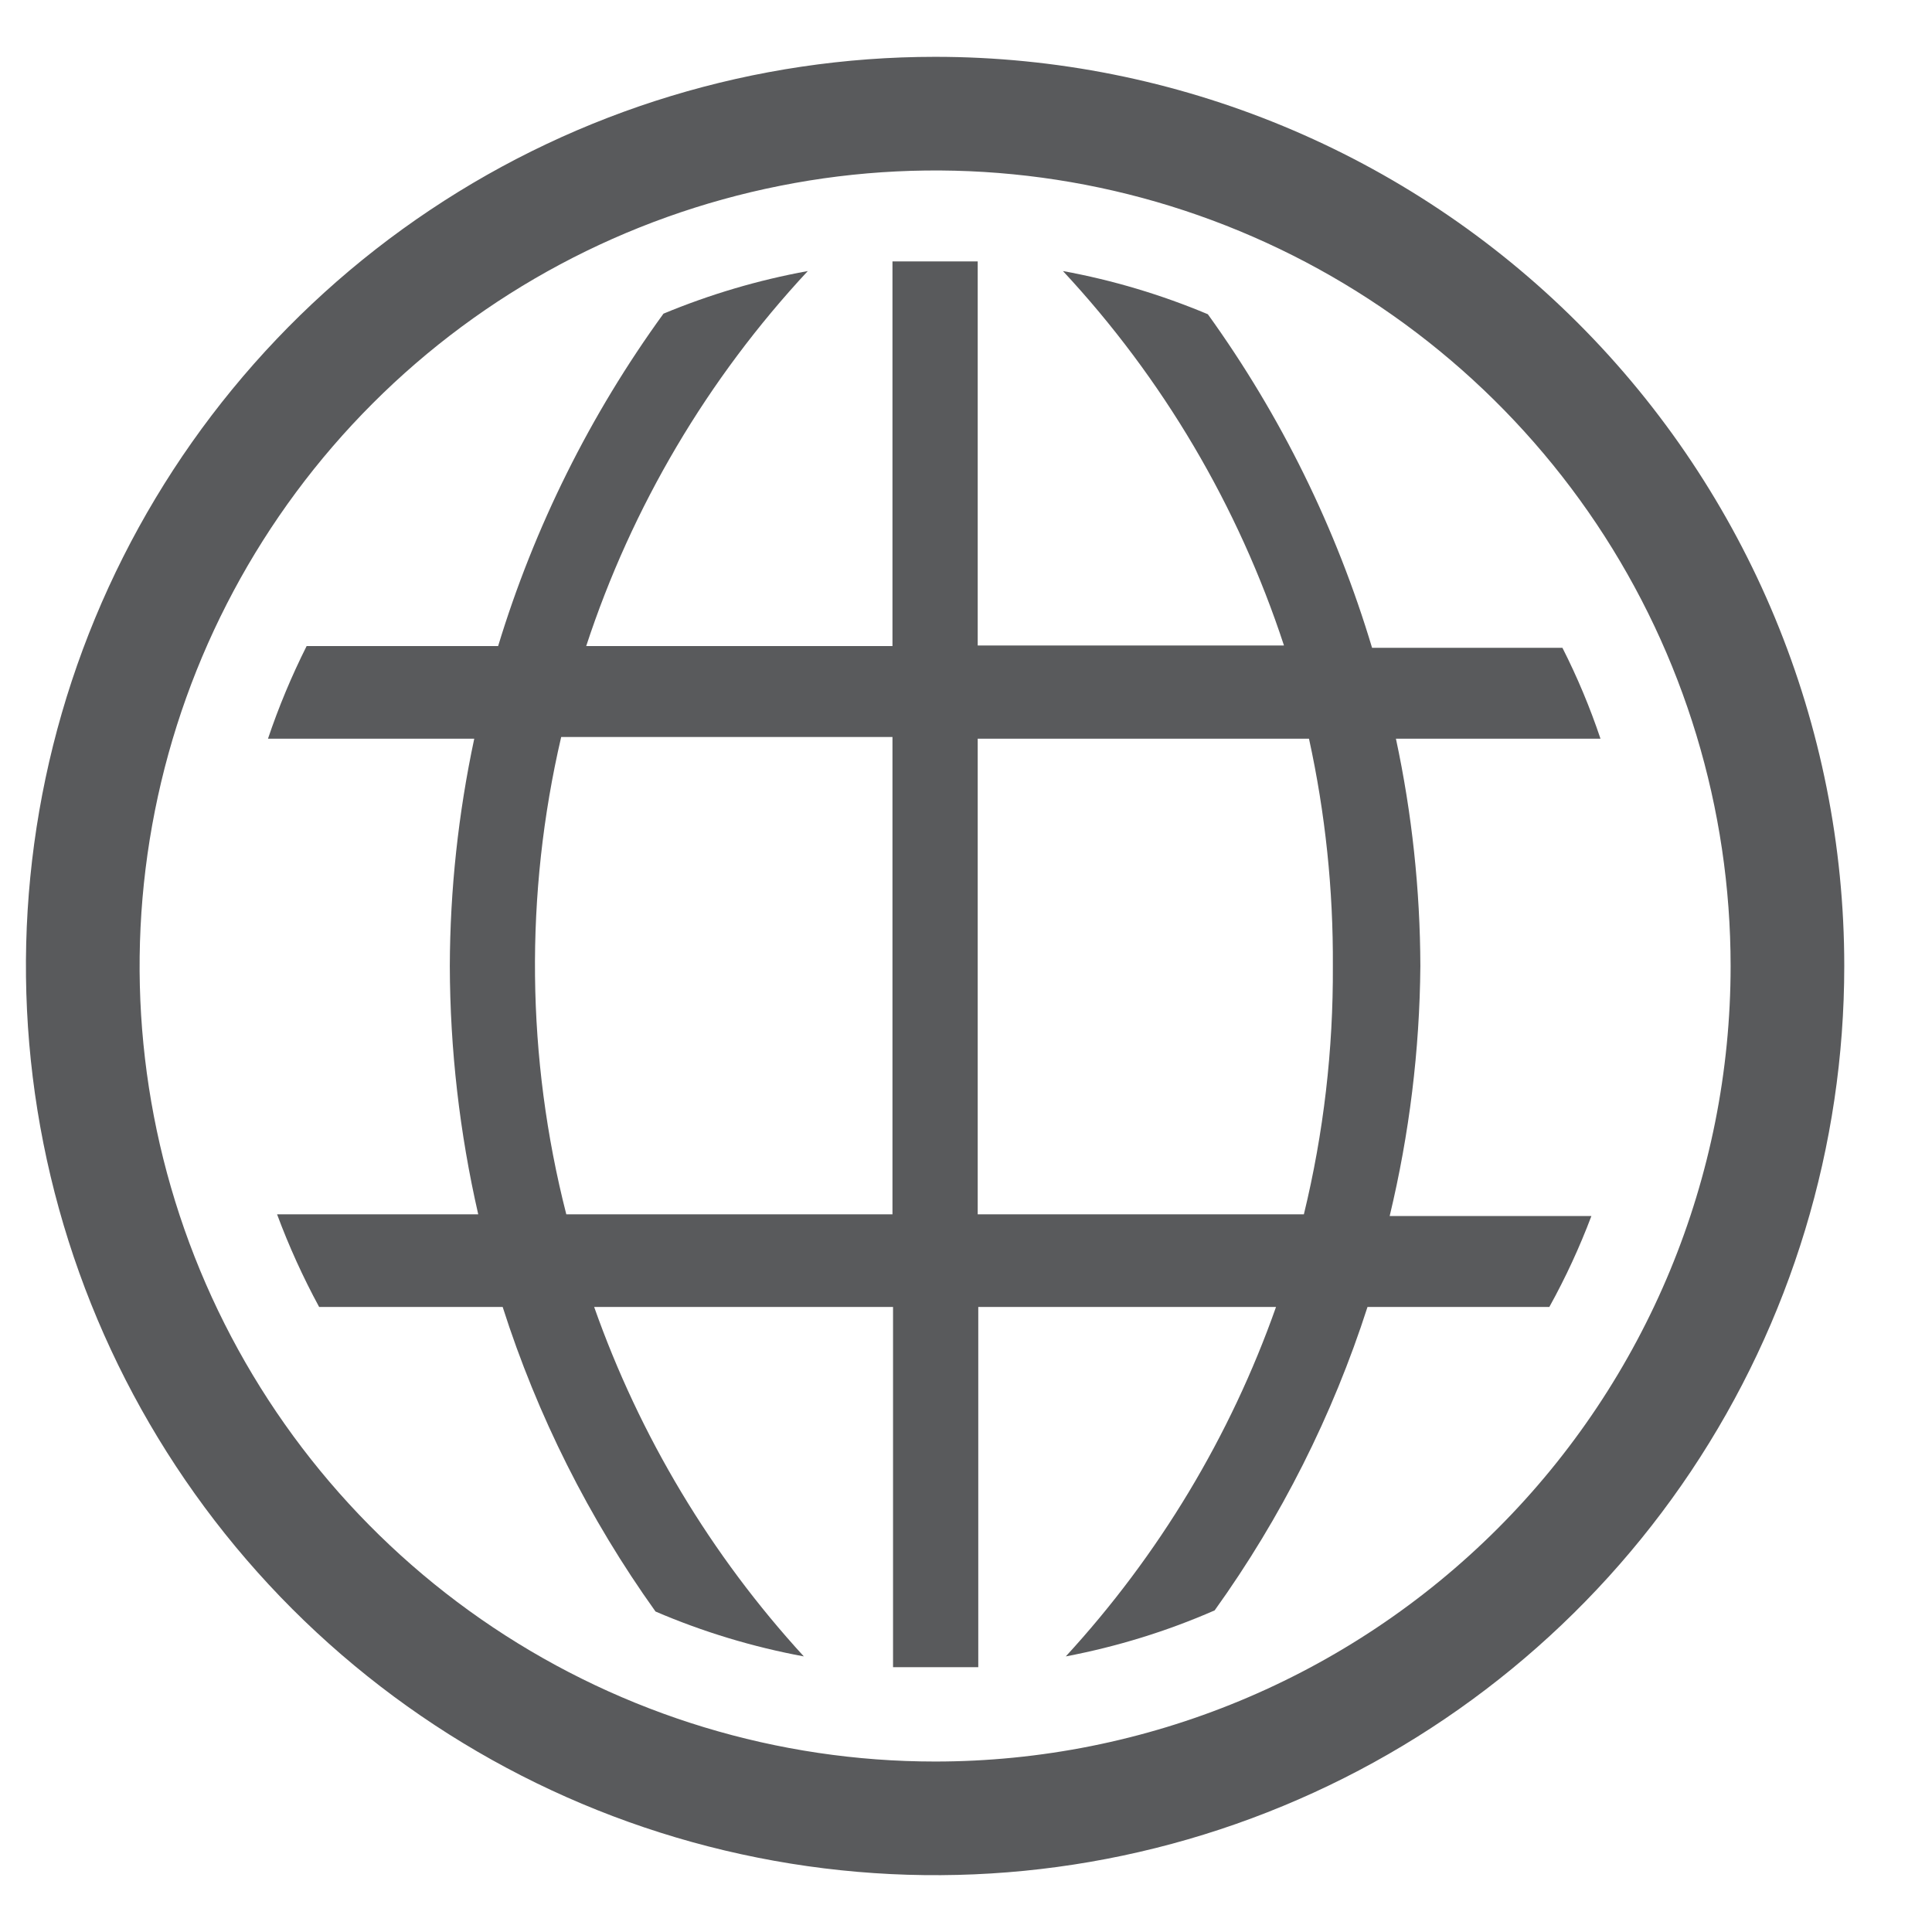<svg width="17" height="17" viewBox="0 0 17 17" fill="none" xmlns="http://www.w3.org/2000/svg">
<path d="M12.498 8.5C12.496 7.828 12.424 7.157 12.283 6.5H14.083C13.991 6.226 13.879 5.958 13.748 5.7H12.073C11.758 4.648 11.27 3.656 10.628 2.765C10.218 2.593 9.791 2.465 9.353 2.385C10.233 3.33 10.896 4.454 11.298 5.68H8.603V2.3H7.853V5.685H5.158C5.561 4.457 6.227 3.331 7.108 2.385C6.673 2.464 6.247 2.59 5.838 2.76C5.194 3.647 4.702 4.636 4.383 5.685H2.698C2.566 5.948 2.452 6.221 2.358 6.5H4.173C4.033 7.157 3.96 7.828 3.958 8.5C3.96 9.235 4.044 9.968 4.208 10.685H2.438C2.542 10.965 2.666 11.238 2.808 11.5H4.423C4.729 12.458 5.183 13.362 5.768 14.18C6.187 14.36 6.625 14.492 7.073 14.575C6.257 13.685 5.63 12.639 5.228 11.5H7.858V14.67H8.608V11.5H11.228C10.826 12.639 10.196 13.685 9.378 14.575C9.829 14.489 10.268 14.354 10.688 14.17C11.273 13.355 11.726 12.454 12.033 11.5H13.633C13.776 11.242 13.899 10.975 14.003 10.7H12.228C12.401 9.979 12.492 9.241 12.498 8.5ZM7.853 10.685H4.983C4.631 9.309 4.616 7.868 4.938 6.485H7.853V10.685ZM11.473 10.685H8.603V6.5H11.518C11.662 7.157 11.732 7.828 11.728 8.5C11.732 9.236 11.647 9.97 11.473 10.685Z" fill="#595A5C"/>
<path d="M8.228 0.5C6.646 0.5 5.099 0.969 3.784 1.848C2.468 2.727 1.443 3.977 0.837 5.439C0.232 6.9 0.073 8.509 0.382 10.061C0.691 11.613 1.453 13.038 2.571 14.157C3.69 15.276 5.116 16.038 6.668 16.346C8.219 16.655 9.828 16.497 11.29 15.891C12.752 15.286 14.001 14.26 14.88 12.945C15.759 11.629 16.228 10.082 16.228 8.5C16.228 6.378 15.385 4.343 13.885 2.843C12.385 1.343 10.35 0.5 8.228 0.5ZM8.228 15.5C6.844 15.5 5.49 15.089 4.339 14.32C3.188 13.551 2.291 12.458 1.761 11.179C1.231 9.9 1.093 8.492 1.363 7.134C1.633 5.777 2.3 4.529 3.279 3.55C4.257 2.571 5.505 1.905 6.863 1.635C8.221 1.364 9.628 1.503 10.907 2.033C12.186 2.563 13.279 3.46 14.049 4.611C14.818 5.762 15.228 7.116 15.228 8.5C15.228 10.357 14.491 12.137 13.178 13.45C11.865 14.762 10.085 15.5 8.228 15.5Z" fill="#595A5C"/>
</svg>
